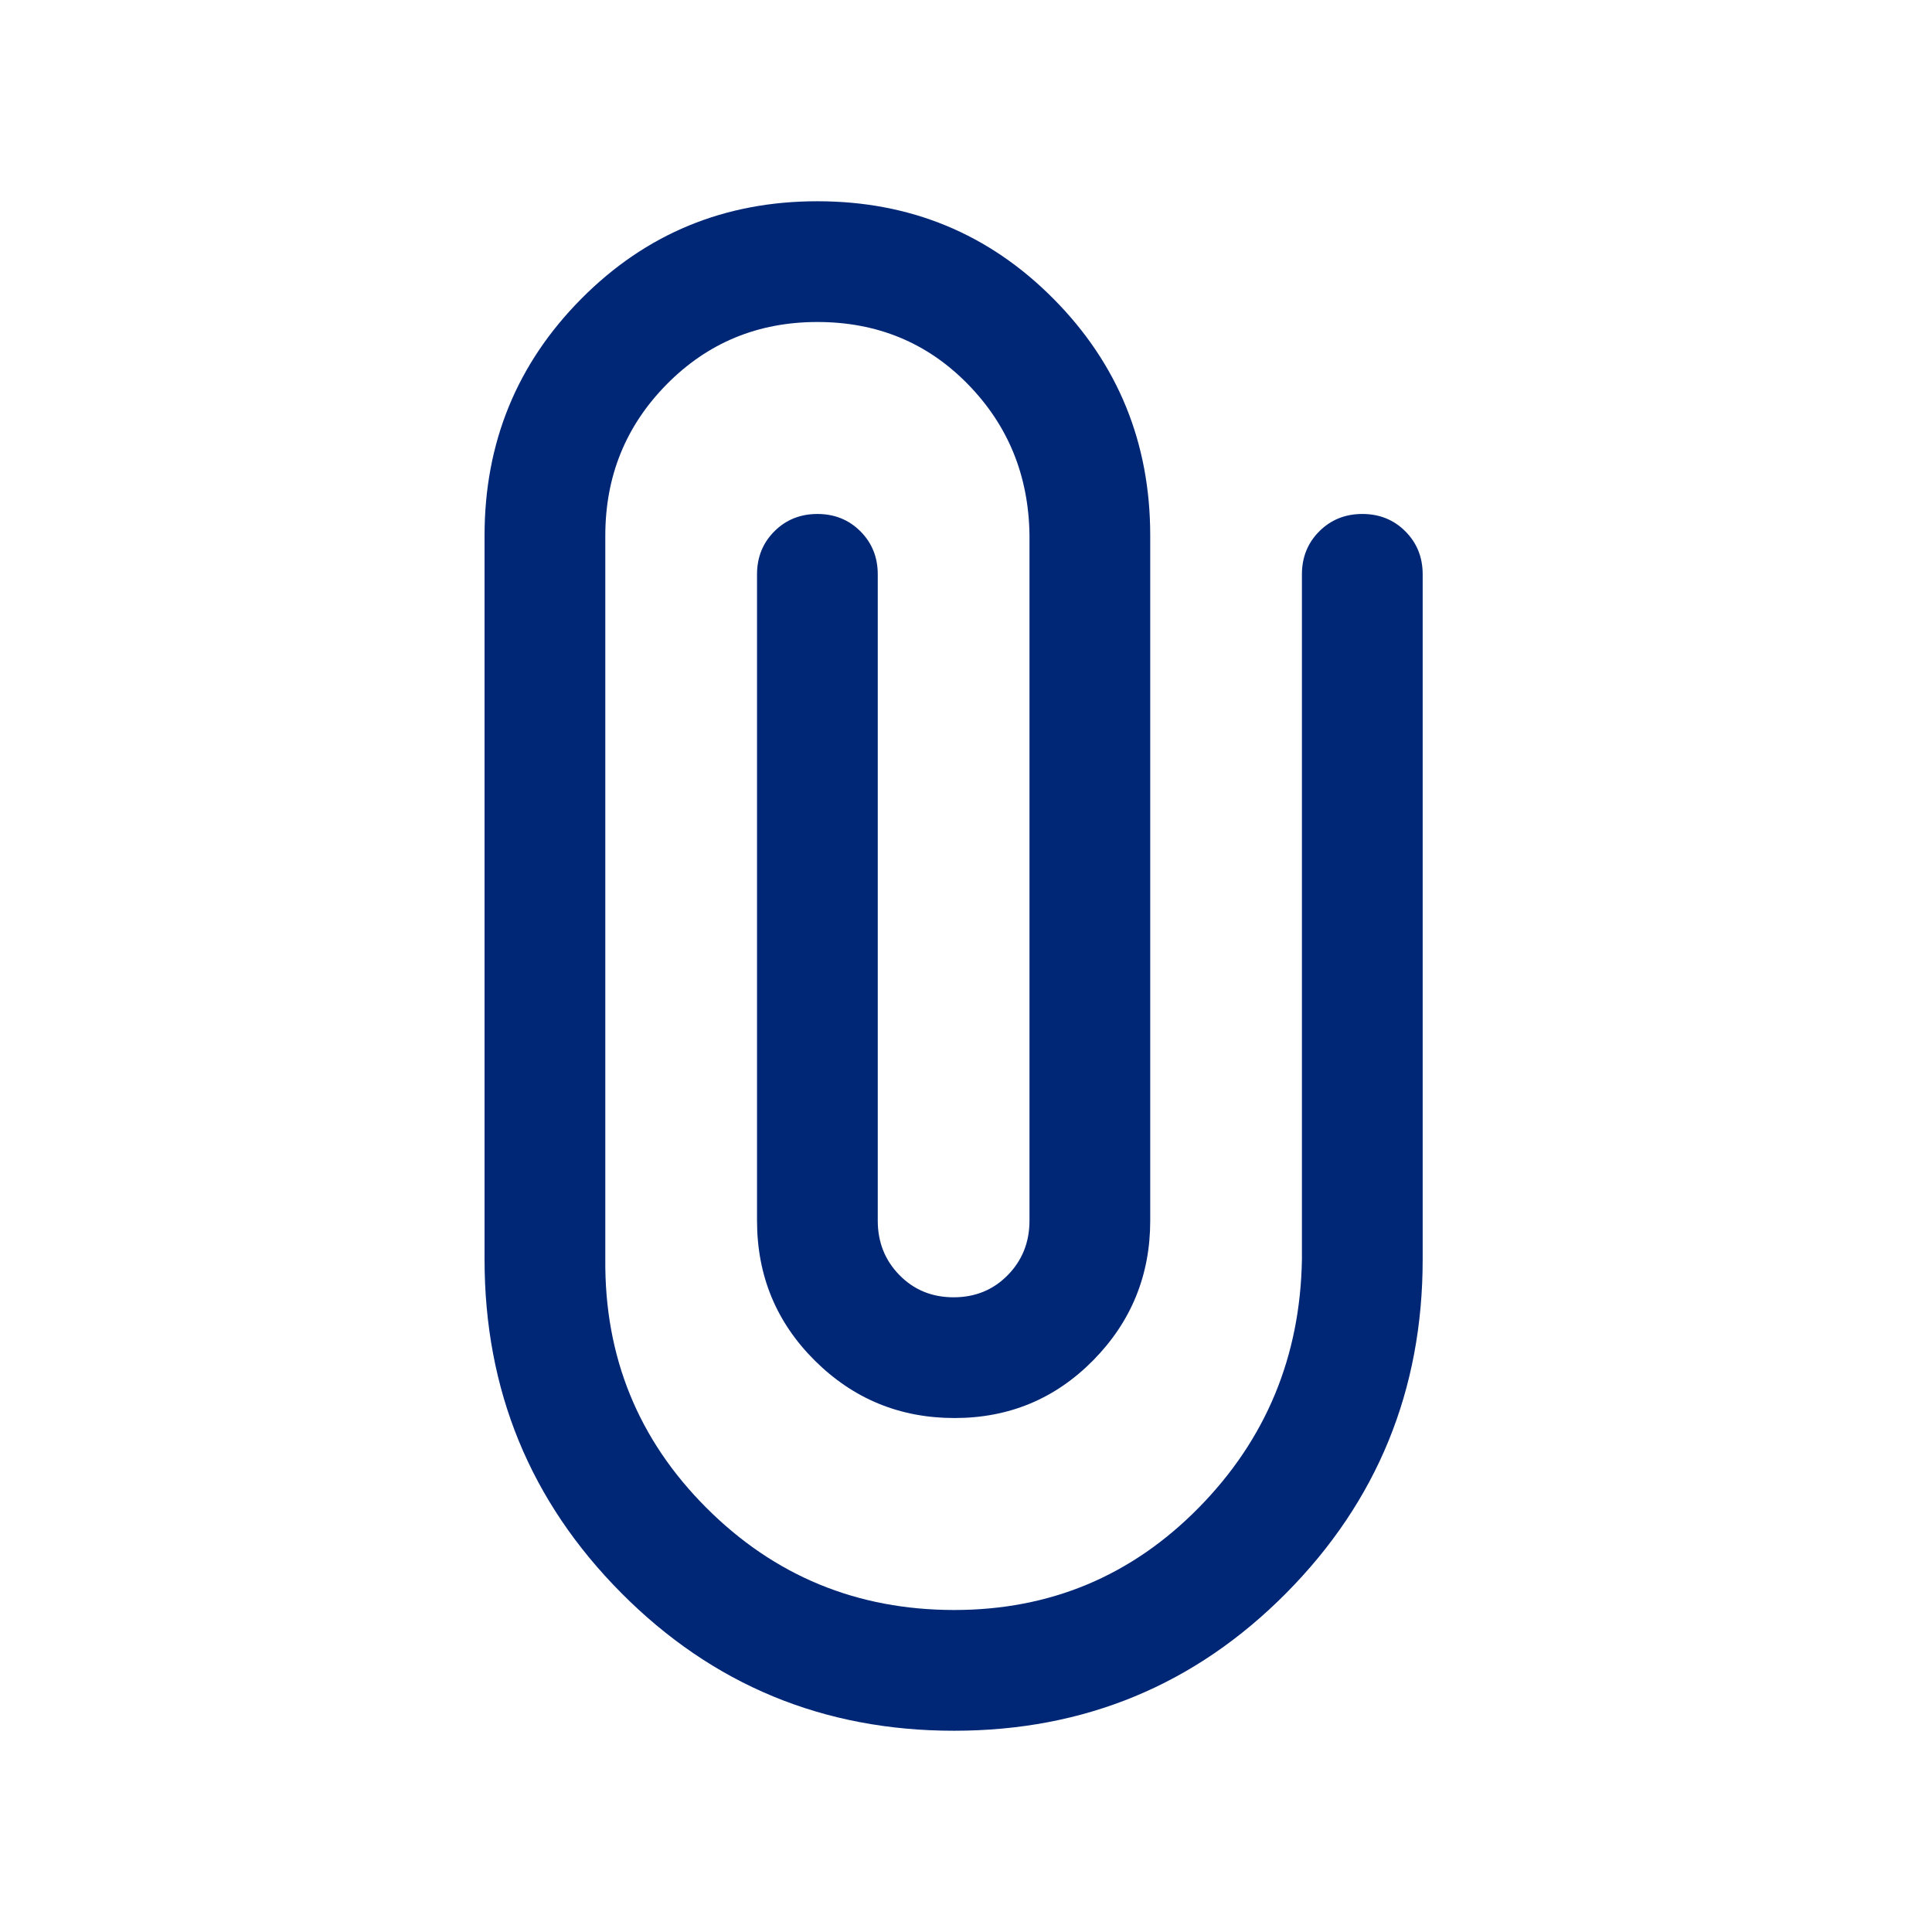<svg xmlns="http://www.w3.org/2000/svg" height="24px" viewBox="0 -960 960 960" width="24px" fill="#002776"><path d="M706.92-334.23q0 97.44-67.81 165.83-67.8 68.4-165.07 68.4t-165.27-68.4q-68-68.39-68-165.83v-359.62q0-69.23 48.08-117.69Q336.92-860 406.15-860q69.23 0 117.31 48.46t48.08 117.69v340.39q0 40.61-28.29 69.34-28.3 28.73-68.96 28.73-40.67 0-69.4-28.53-28.73-28.53-28.73-69.54v-321.15q0-12.75 8.62-21.38 8.63-8.62 21.39-8.62 12.75 0 21.37 8.62 8.61 8.63 8.61 21.38v321.15q0 16.08 10.81 27.08t26.89 11q16.07 0 26.88-11 10.81-11 10.81-27.08v-340.77q-.62-44.31-30.78-75.04Q450.6-800 406.15-800q-44.26 0-74.82 30.92-30.56 30.93-30.56 75.23v359.62q-.62 72.54 50.15 123.38Q401.69-160 474.18-160q71.46 0 121.49-50.85 50.02-50.84 51.25-123.38v-340.38q0-12.75 8.63-21.38 8.63-8.62 21.39-8.62 12.75 0 21.37 8.62 8.61 8.63 8.61 21.38v340.38Z"/></svg>